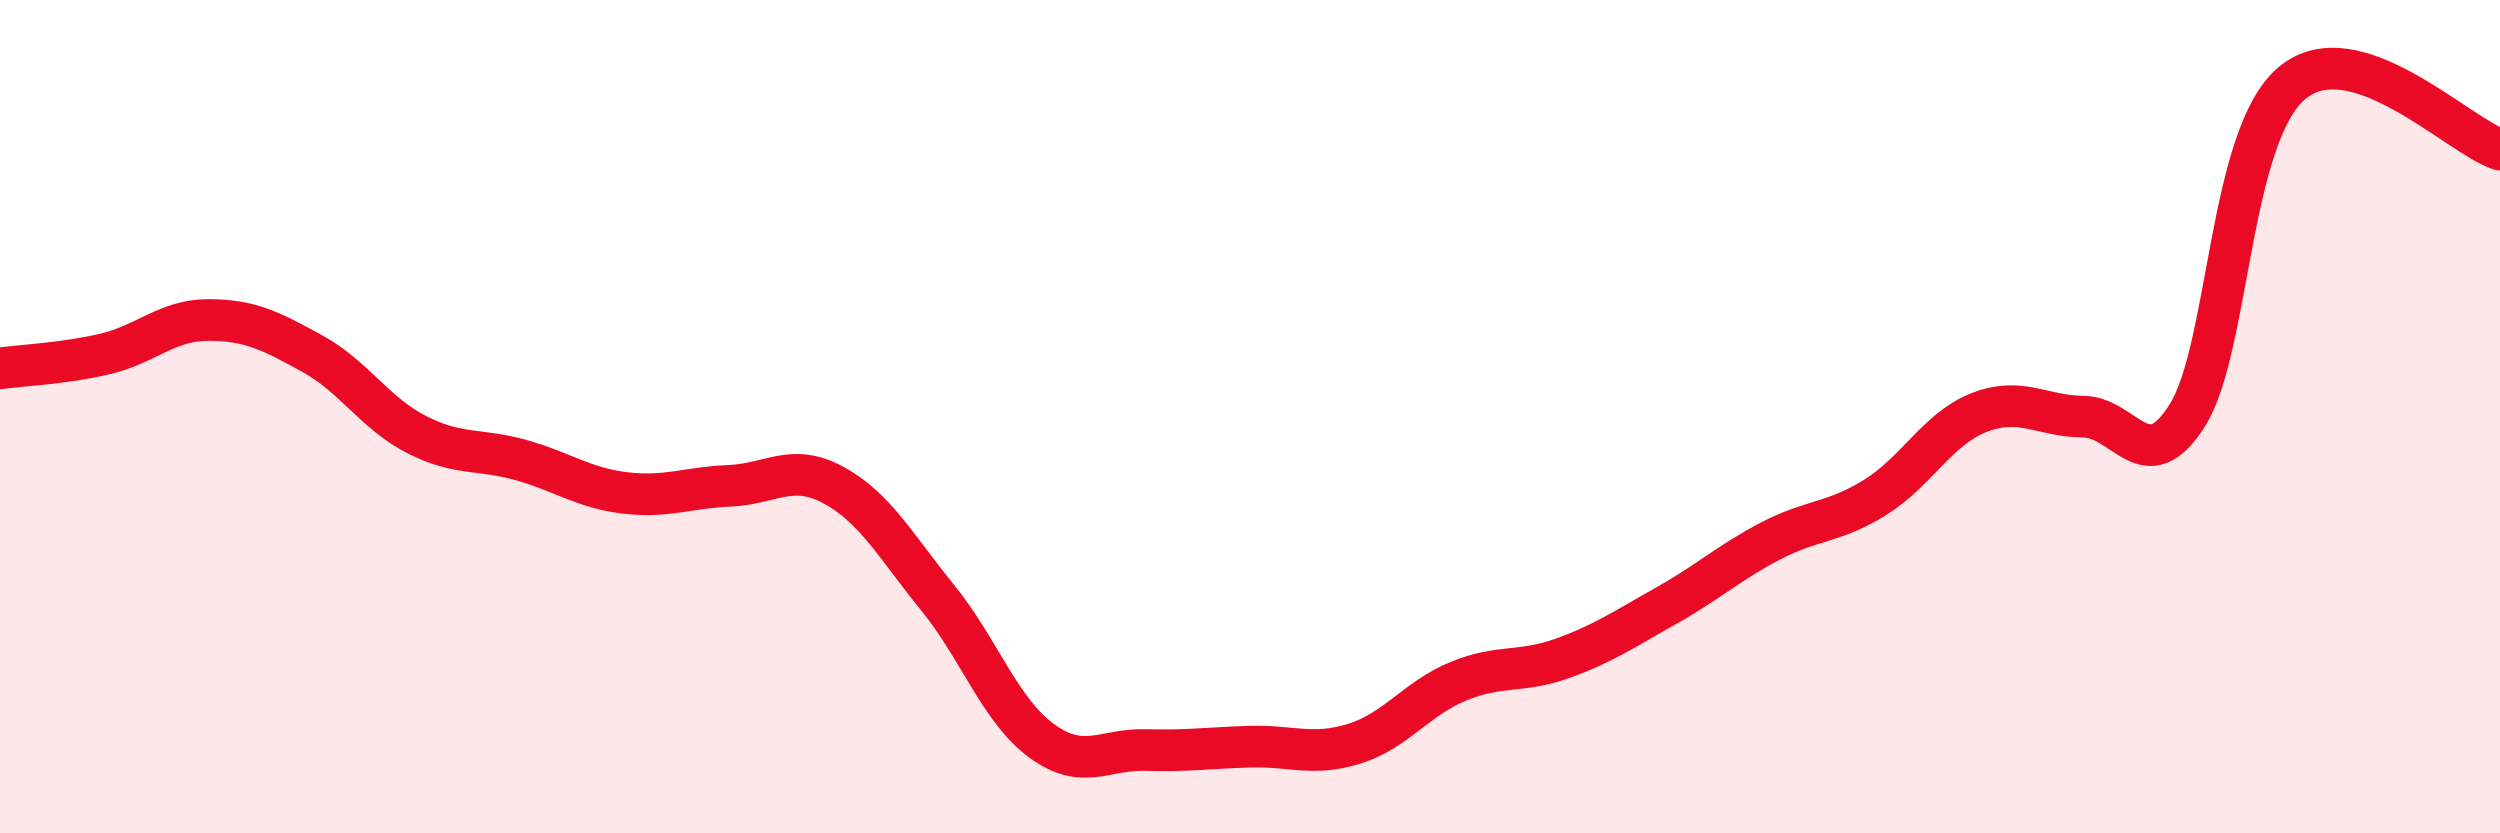 
    <svg width="60" height="20" viewBox="0 0 60 20" xmlns="http://www.w3.org/2000/svg">
      <path
        d="M 0,8.84 C 0.5,8.77 1.5,8.73 2.5,8.5 C 3.5,8.27 4,7.68 5,7.68 C 6,7.68 6.5,7.94 7.5,8.49 C 8.5,9.04 9,9.92 10,10.43 C 11,10.94 11.5,10.76 12.5,11.04 C 13.5,11.32 14,11.71 15,11.83 C 16,11.95 16.5,11.7 17.5,11.66 C 18.5,11.62 19,11.1 20,11.64 C 21,12.18 21.5,13.11 22.5,14.34 C 23.5,15.57 24,17.05 25,17.78 C 26,18.51 26.5,17.97 27.5,18 C 28.5,18.03 29,17.95 30,17.92 C 31,17.89 31.5,18.16 32.5,17.85 C 33.5,17.54 34,16.76 35,16.35 C 36,15.94 36.5,16.16 37.5,15.8 C 38.5,15.44 39,15.09 40,14.53 C 41,13.97 41.5,13.5 42.5,12.98 C 43.5,12.46 44,12.56 45,11.94 C 46,11.32 46.5,10.29 47.5,9.9 C 48.5,9.51 49,9.99 50,10 C 51,10.01 51.5,11.56 52.5,9.96 C 53.5,8.36 53.5,3.27 55,2 C 56.5,0.73 59,3.27 60,3.59L60 20L0 20Z"
        fill="#EB0A25"
        opacity="0.1"
        stroke-linecap="round"
        stroke-linejoin="round"
      />
      <path
        d="M 0,8.84 C 0.5,8.77 1.5,8.73 2.5,8.5 C 3.5,8.27 4,7.68 5,7.68 C 6,7.68 6.5,7.94 7.5,8.49 C 8.5,9.04 9,9.92 10,10.43 C 11,10.94 11.5,10.76 12.5,11.04 C 13.5,11.32 14,11.71 15,11.83 C 16,11.95 16.5,11.7 17.5,11.66 C 18.5,11.62 19,11.1 20,11.64 C 21,12.18 21.5,13.11 22.5,14.34 C 23.5,15.57 24,17.05 25,17.78 C 26,18.51 26.5,17.97 27.5,18 C 28.5,18.03 29,17.95 30,17.92 C 31,17.89 31.5,18.16 32.5,17.85 C 33.5,17.54 34,16.76 35,16.35 C 36,15.94 36.5,16.16 37.5,15.8 C 38.5,15.44 39,15.09 40,14.53 C 41,13.97 41.5,13.5 42.5,12.98 C 43.5,12.46 44,12.56 45,11.94 C 46,11.32 46.5,10.29 47.5,9.9 C 48.5,9.51 49,9.99 50,10 C 51,10.01 51.5,11.56 52.5,9.96 C 53.5,8.36 53.5,3.27 55,2 C 56.5,0.73 59,3.27 60,3.59"
        stroke="#EB0A25"
        stroke-width="1"
        fill="none"
        stroke-linecap="round"
        stroke-linejoin="round"
      />
    </svg>
  